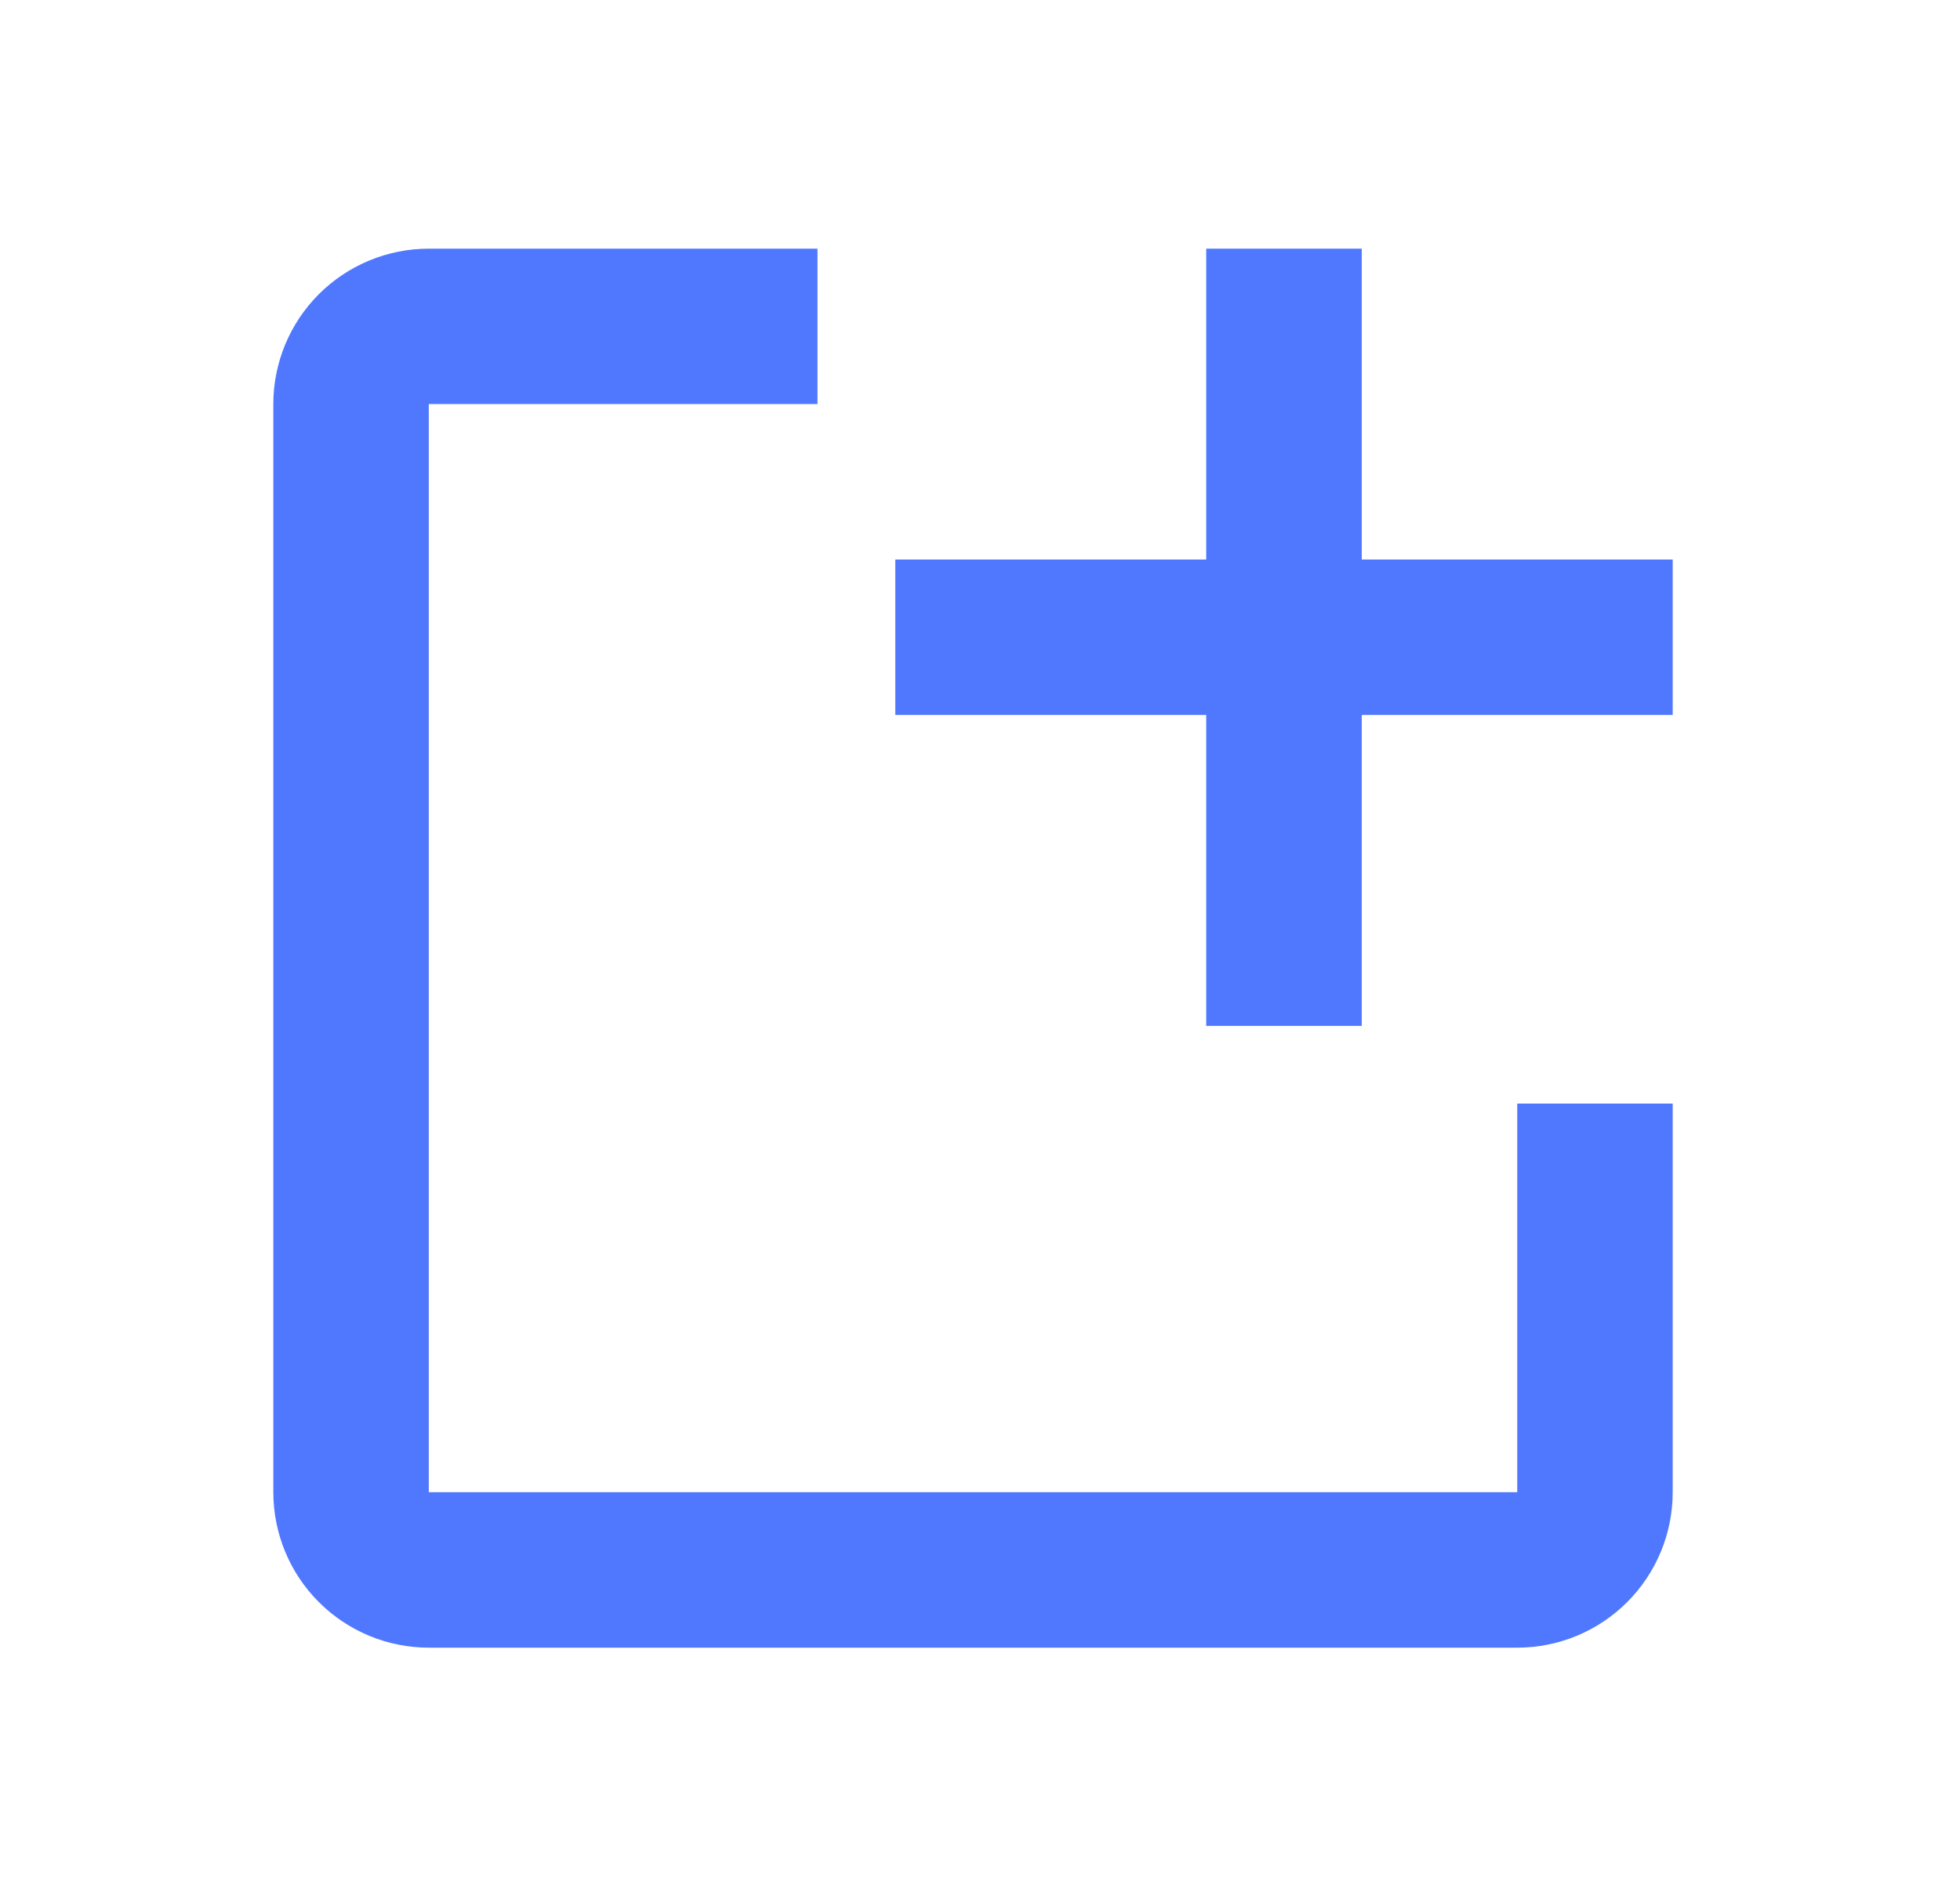 <svg width="31" height="30" viewBox="0 0 31 30" fill="none" xmlns="http://www.w3.org/2000/svg">
<path d="M26.456 17.459V23.607C26.456 24.26 26.197 24.885 25.736 25.346C25.275 25.808 24.649 26.067 23.997 26.067H6.782C6.13 26.067 5.505 25.808 5.043 25.346C4.582 24.885 4.323 24.26 4.323 23.607V6.393C4.323 5.741 4.582 5.115 5.043 4.654C5.505 4.193 6.13 3.934 6.782 3.934H12.93V6.393H6.782V23.607H23.997V17.459H26.456Z" fill="#5078FF"/>
<path d="M26.456 8.852H21.538V3.934H19.078V8.852H14.16V11.311H19.078V16.23H21.538V11.311H26.456V8.852Z" fill="#5078FF"/>
</svg>
